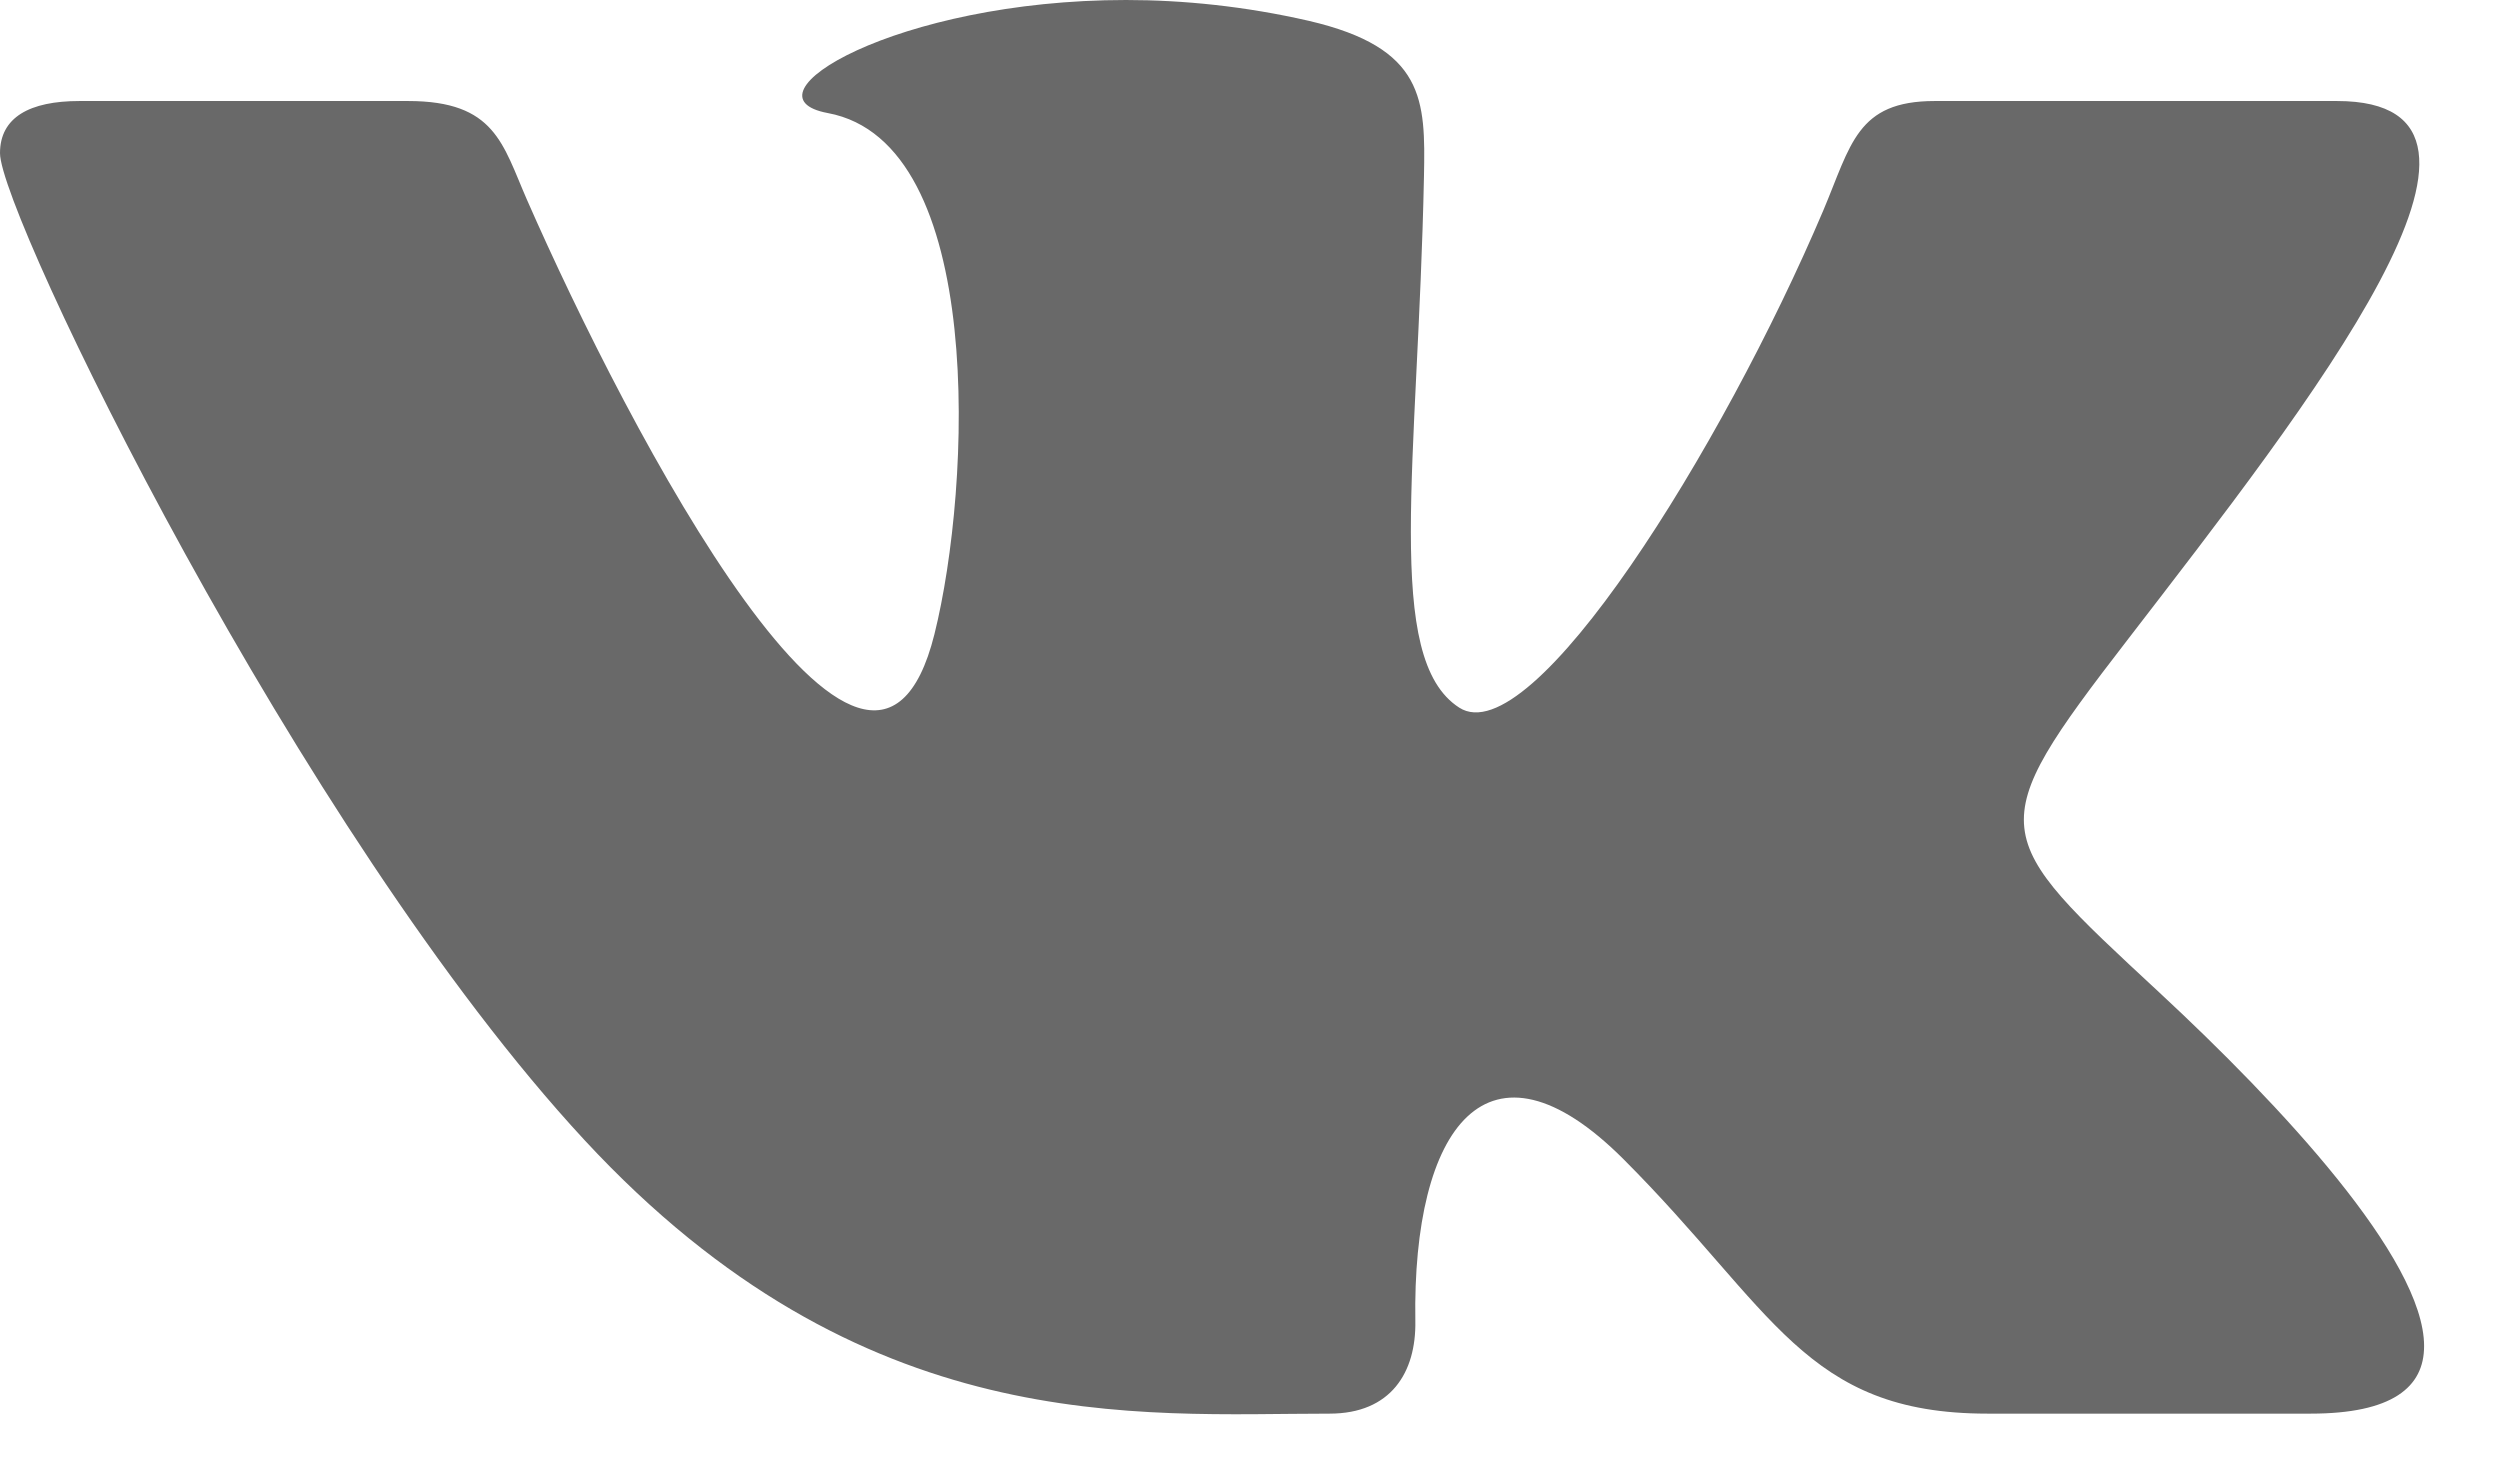 <svg width="22" height="13" viewBox="0 0 22 13" fill="none" xmlns="http://www.w3.org/2000/svg">
<path d="M20.333 12.44H17.489C15.883 12.44 15.609 11.524 14.287 10.201C13.091 9.005 12.428 9.923 12.455 11.625C12.463 12.077 12.24 12.44 11.7 12.44C10.015 12.44 7.593 12.677 5.143 10.032C2.632 7.321 0 1.884 0 1.348C0 1.032 0.261 0.889 0.699 0.889H3.592C4.357 0.889 4.423 1.268 4.636 1.755C5.525 3.783 7.656 7.853 8.223 5.581C8.548 4.277 8.681 1.255 7.285 0.995C6.493 0.848 7.888 0 9.909 0C10.412 0 10.957 0.055 11.516 0.183C12.541 0.421 12.544 0.88 12.531 1.551C12.479 4.088 12.172 5.796 12.841 6.227C13.48 6.64 15.16 3.937 16.045 1.852C16.289 1.275 16.339 0.889 17.025 0.889H20.565C22.417 0.889 20.323 3.552 18.721 5.632C17.431 7.305 17.5 7.339 18.999 8.731C20.068 9.723 21.332 11.077 21.332 11.845C21.333 12.208 21.051 12.44 20.333 12.44Z" fill="#696969"/>
</svg>
